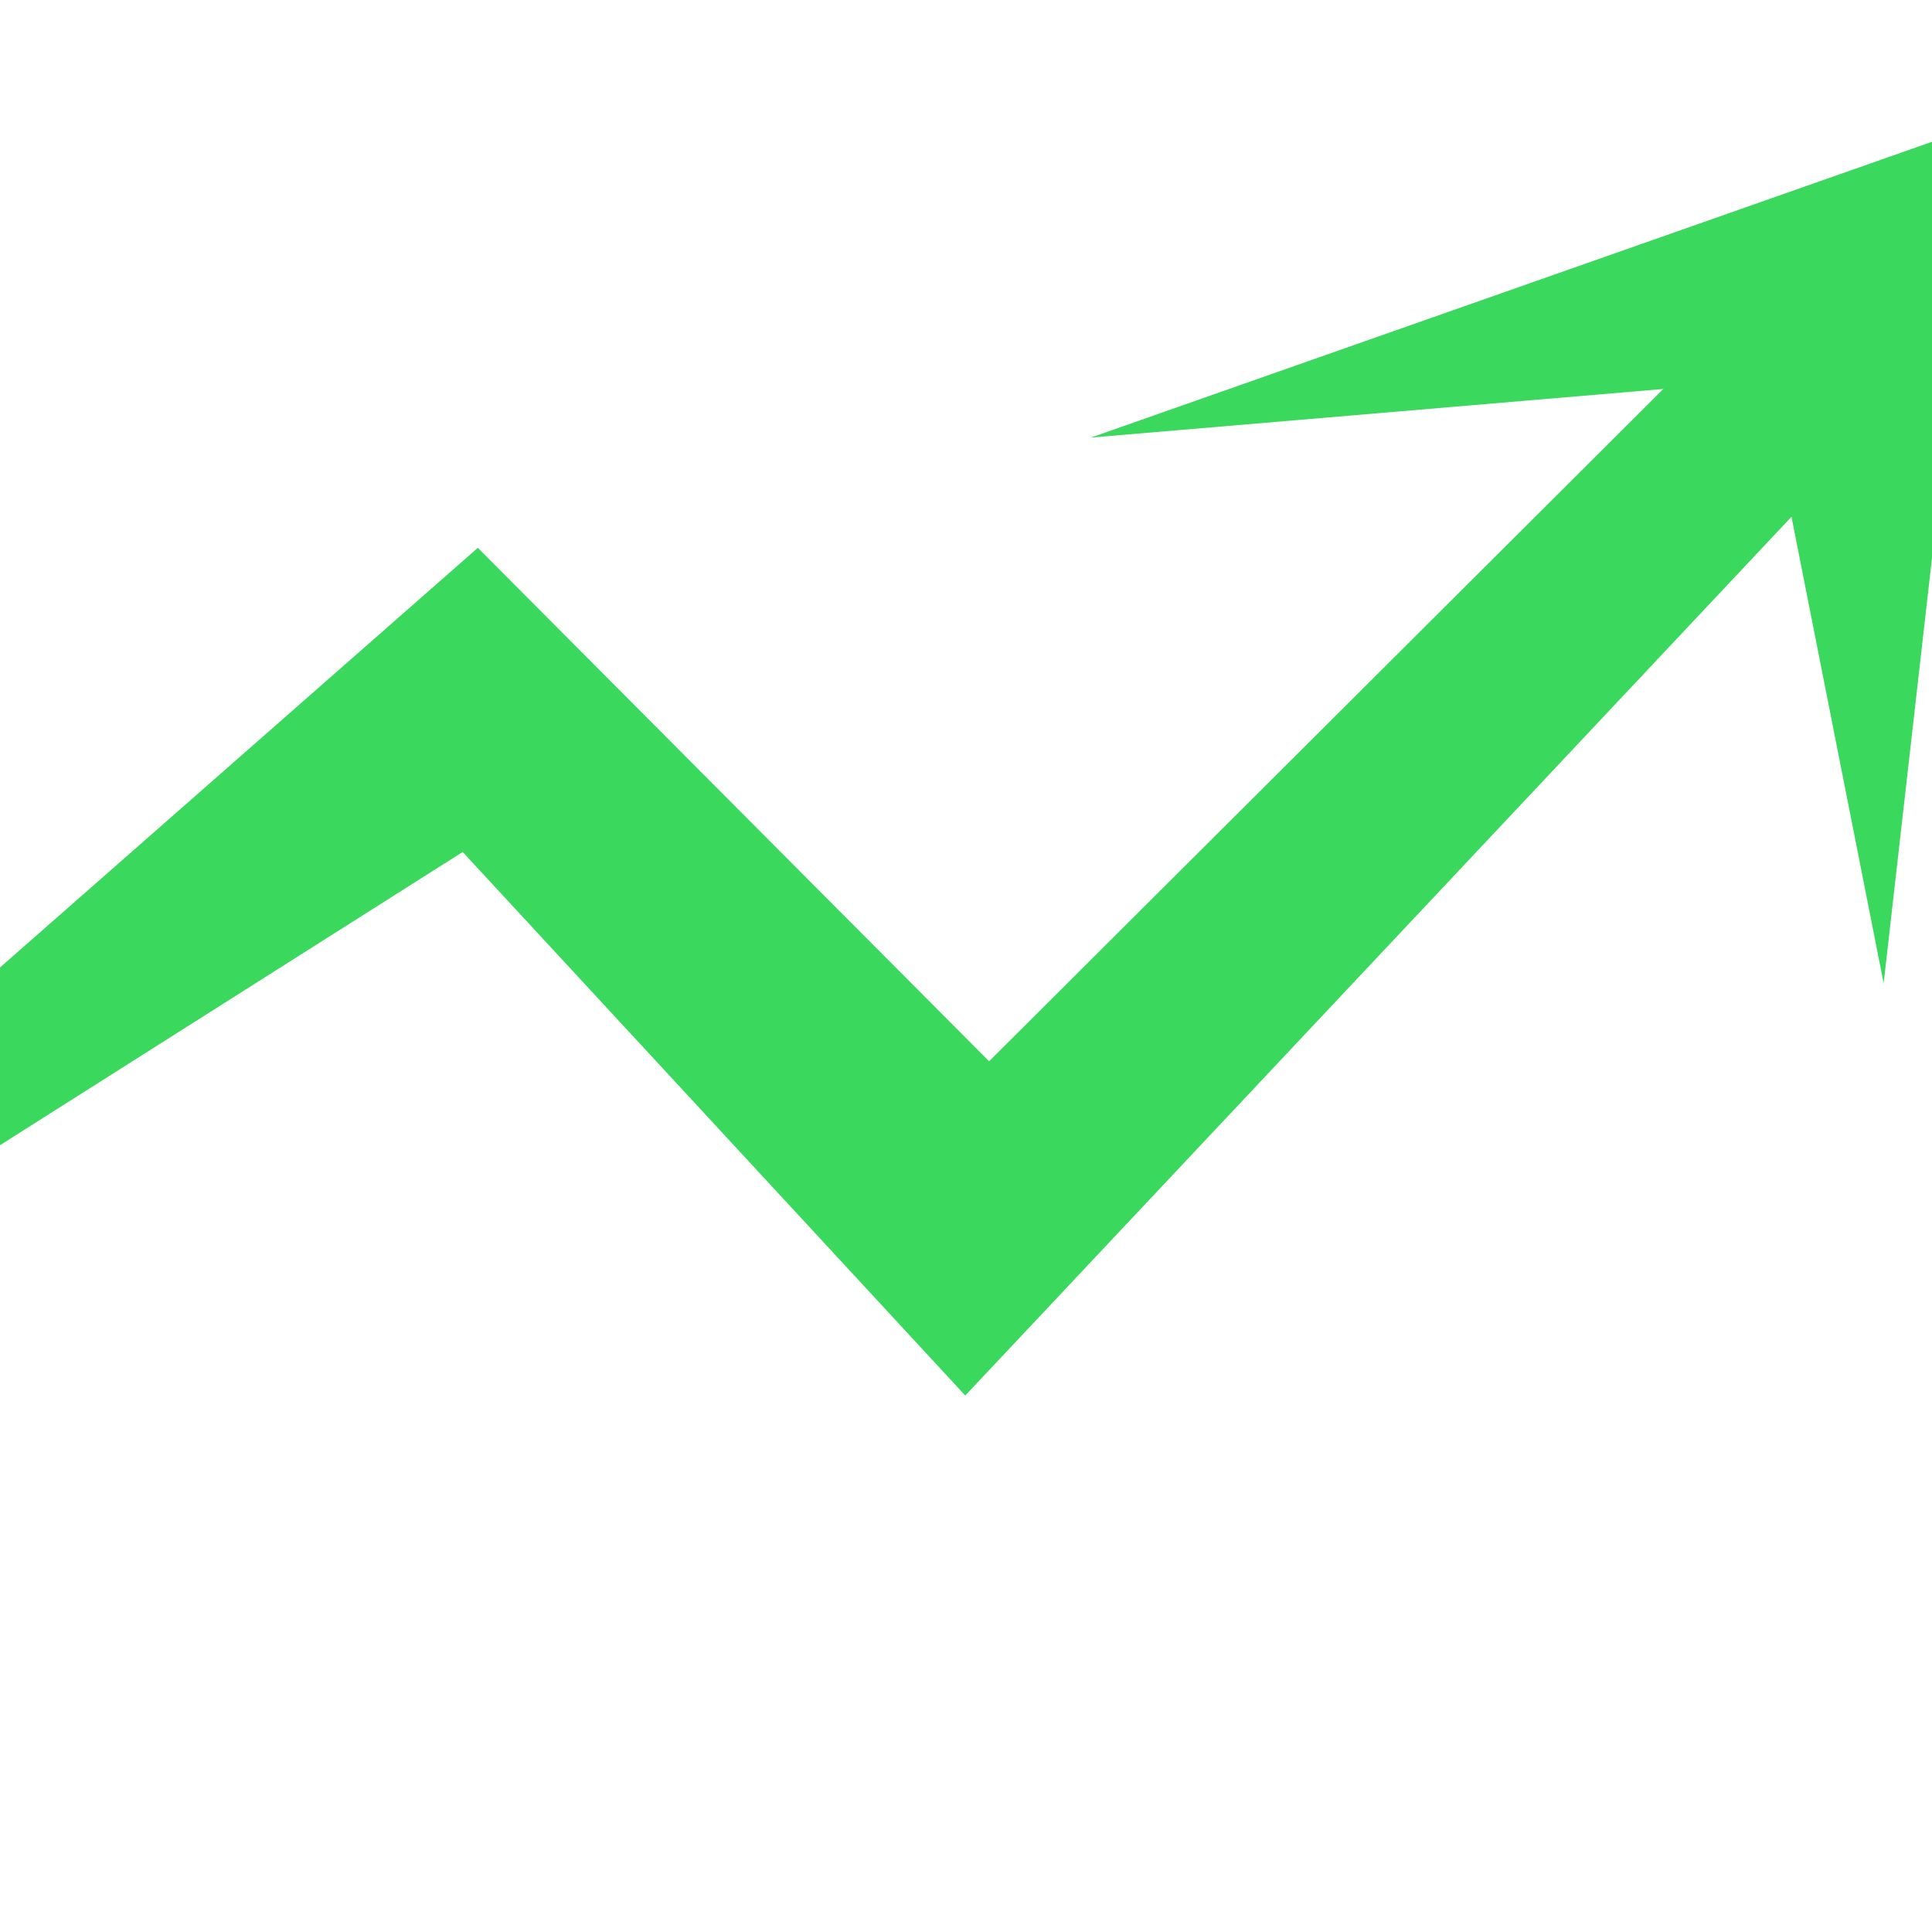 <svg xmlns="http://www.w3.org/2000/svg" xmlns:xlink="http://www.w3.org/1999/xlink" width="500" viewBox="0 0 375 375" height="500" preserveAspectRatio="xMidYMid meet"><defs><clipPath id="8c31c670e9"><path d="M 0 61 L 363 61 L 363 311.414 L 0 311.414 Z M 0 61 " clip-rule="nonzero"></path></clipPath><clipPath id="19ffdb9b35"><path d="M 337 23.414 L 375 23.414 L 375 191 L 337 191 Z M 337 23.414 " clip-rule="nonzero"></path></clipPath></defs><g clip-path="url(#8c31c670e9)"><path fill="#3bd85e" d="M 337.34 61.051 L 191.984 205.988 L 92.746 106.332 L -141.07 311.684 L 89.805 165.371 L 187.359 270.871 L 362.18 84.934 Z M 337.34 61.051 " fill-opacity="1" fill-rule="nonzero"></path></g><path fill="#3bd85e" d="M 211.738 84.934 L 384.723 24.102 L 375.133 71.062 Z M 211.738 84.934 " fill-opacity="1" fill-rule="nonzero"></path><g clip-path="url(#19ffdb9b35)"><path fill="#3bd85e" d="M 365.617 190.855 L 337.34 47.754 L 384.648 23.414 Z M 365.617 190.855 " fill-opacity="1" fill-rule="nonzero"></path></g></svg>